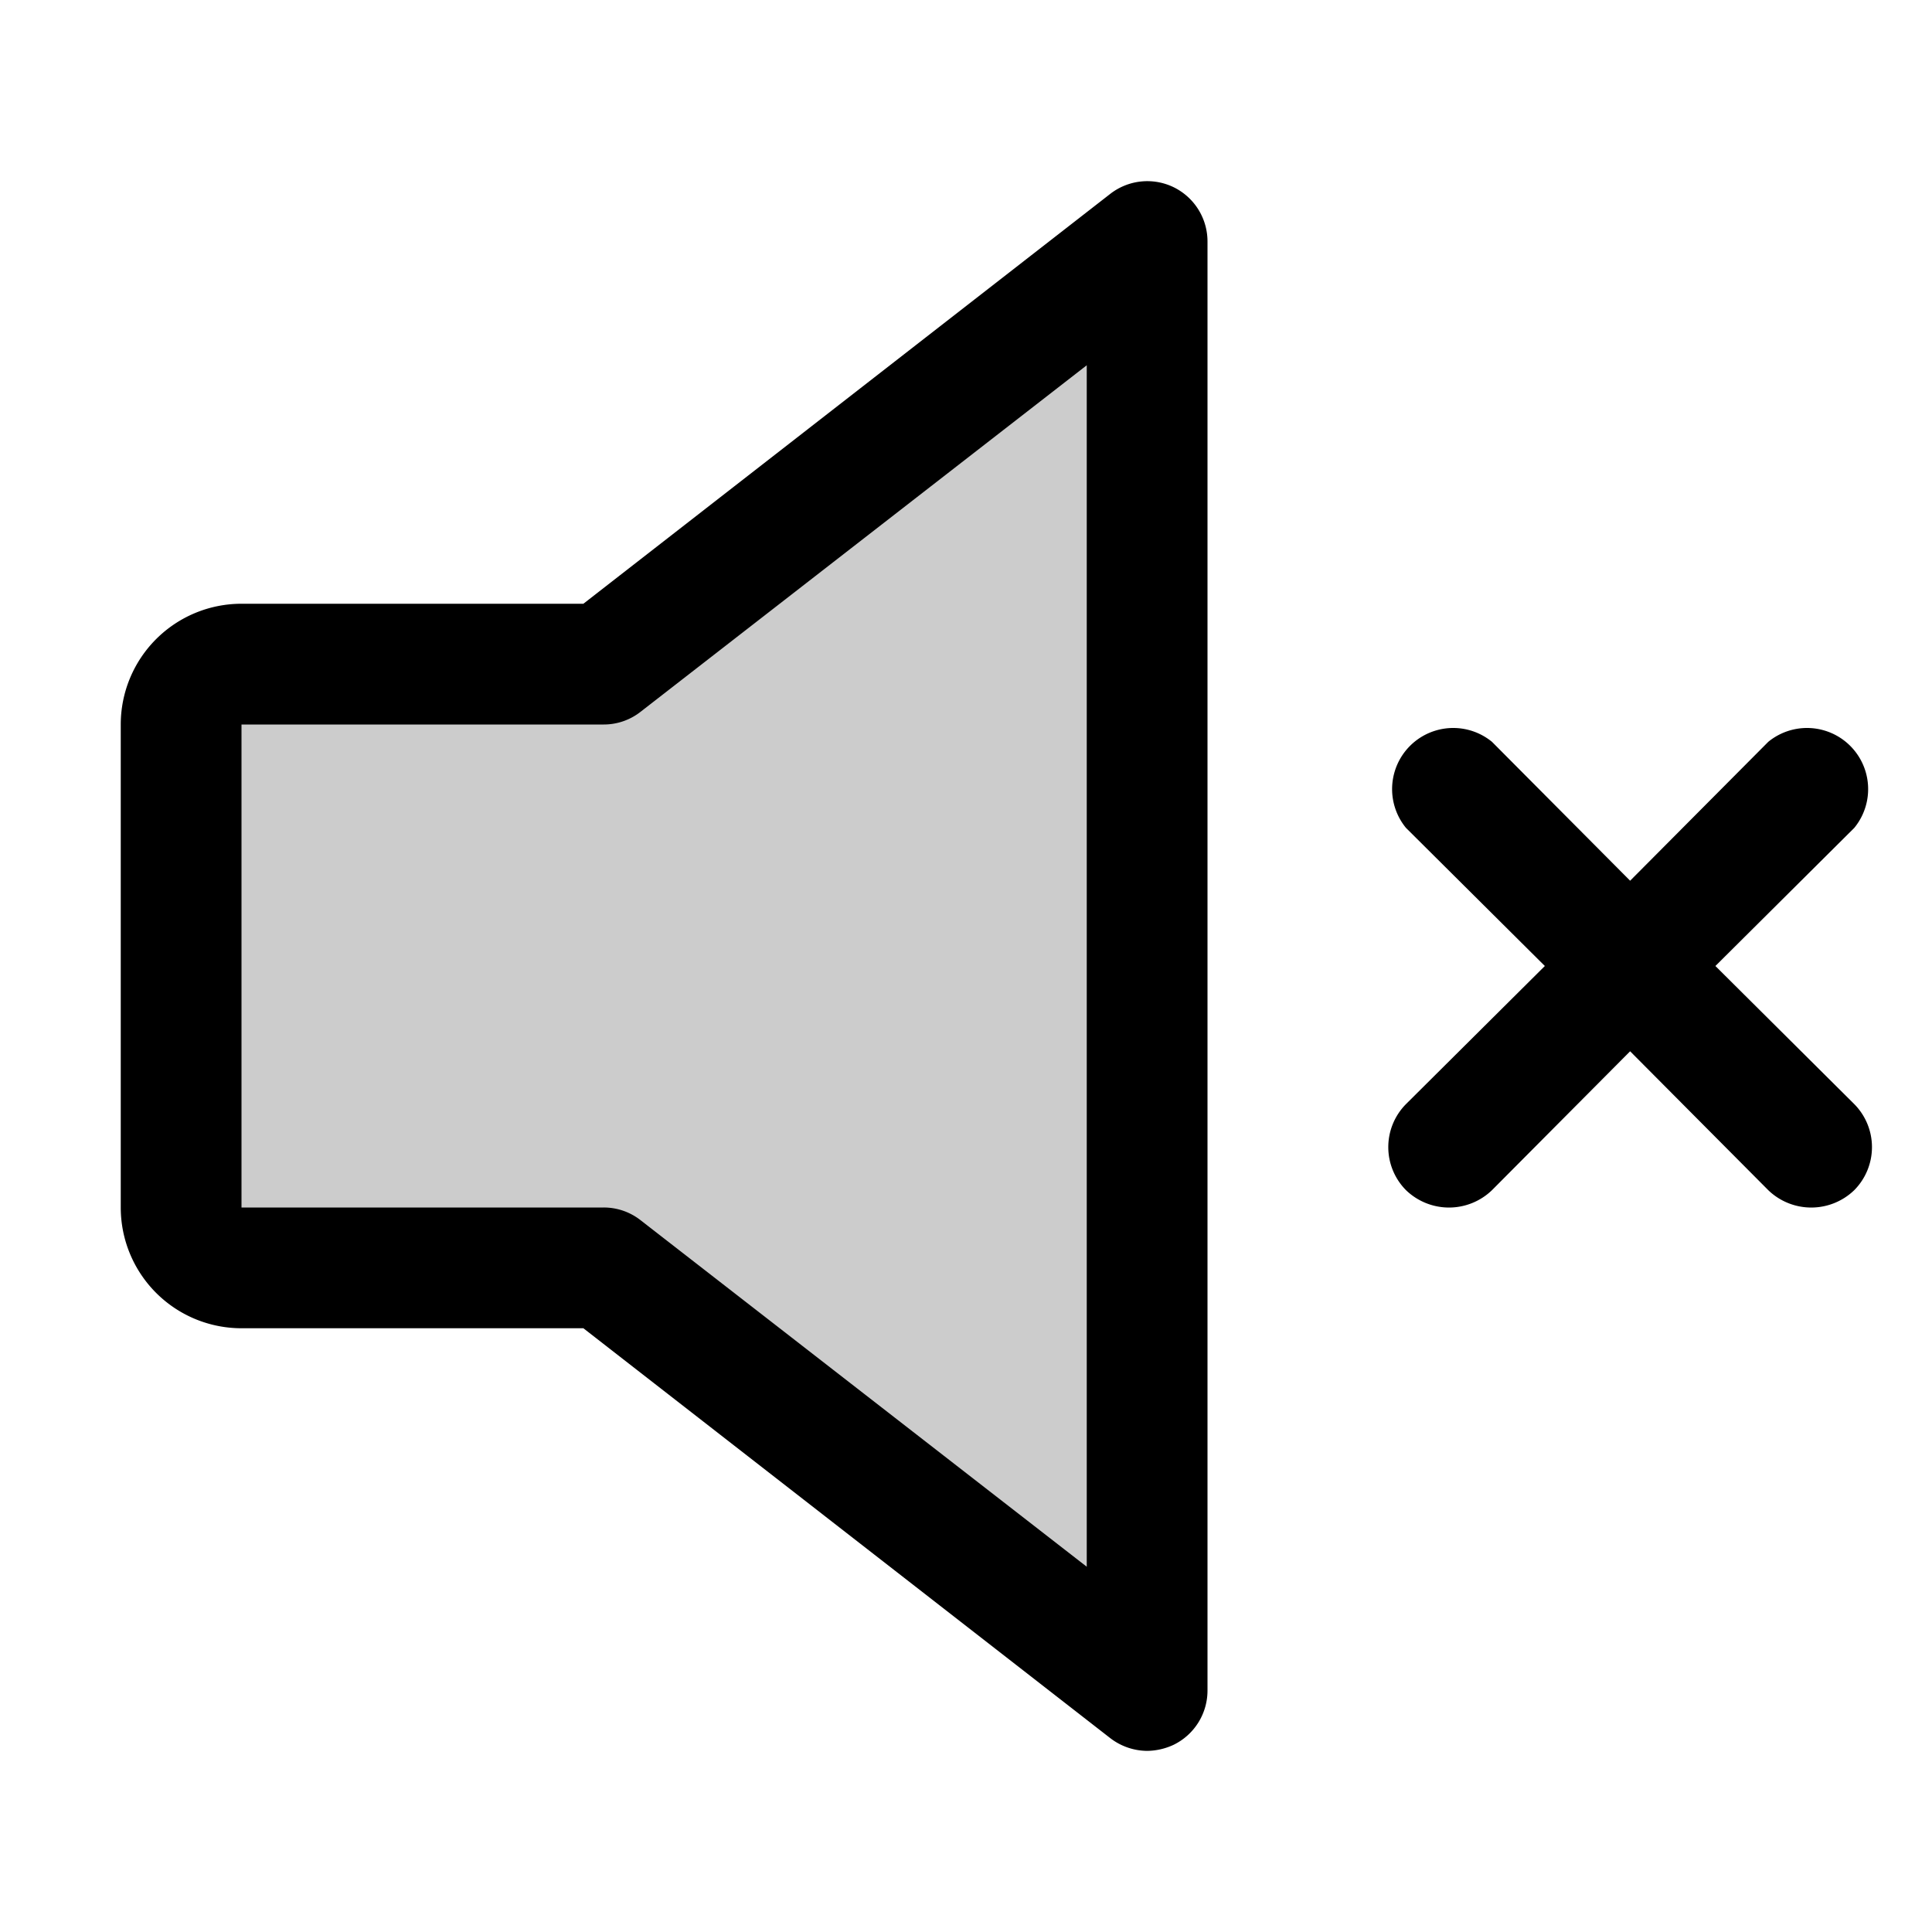 <svg xmlns="http://www.w3.org/2000/svg" viewBox="0 0 256 256" fill="currentColor"><g opacity="0.2"><path d="M80,168H32a8,8,0,0,1-8-8V96a8,8,0,0,1,8-8H80l72-56V224Z"/></g><path d="M155.5,24.8a8,8,0,0,0-8.4.9L77.3,80H32A16,16,0,0,0,16,96v64a16,16,0,0,0,16,16H77.3l69.8,54.3A8.1,8.1,0,0,0,152,232a8.5,8.5,0,0,0,3.5-.8A8,8,0,0,0,160,224V32A8,8,0,0,0,155.5,24.8ZM144,207.6,84.9,161.7A7.9,7.9,0,0,0,80,160H32V96H80a7.9,7.9,0,0,0,4.9-1.7L144,48.4Z"/><path d="M227.3,128l18.4-18.3a8.1,8.1,0,0,0-11.4-11.4L216,116.7,197.7,98.3a8.1,8.1,0,0,0-11.4,11.4L204.7,128l-18.4,18.3a8.1,8.1,0,0,0,0,11.4,8.2,8.2,0,0,0,11.4,0L216,139.3l18.3,18.4a8.2,8.2,0,0,0,11.4,0,8.1,8.1,0,0,0,0-11.4Z"/></svg>